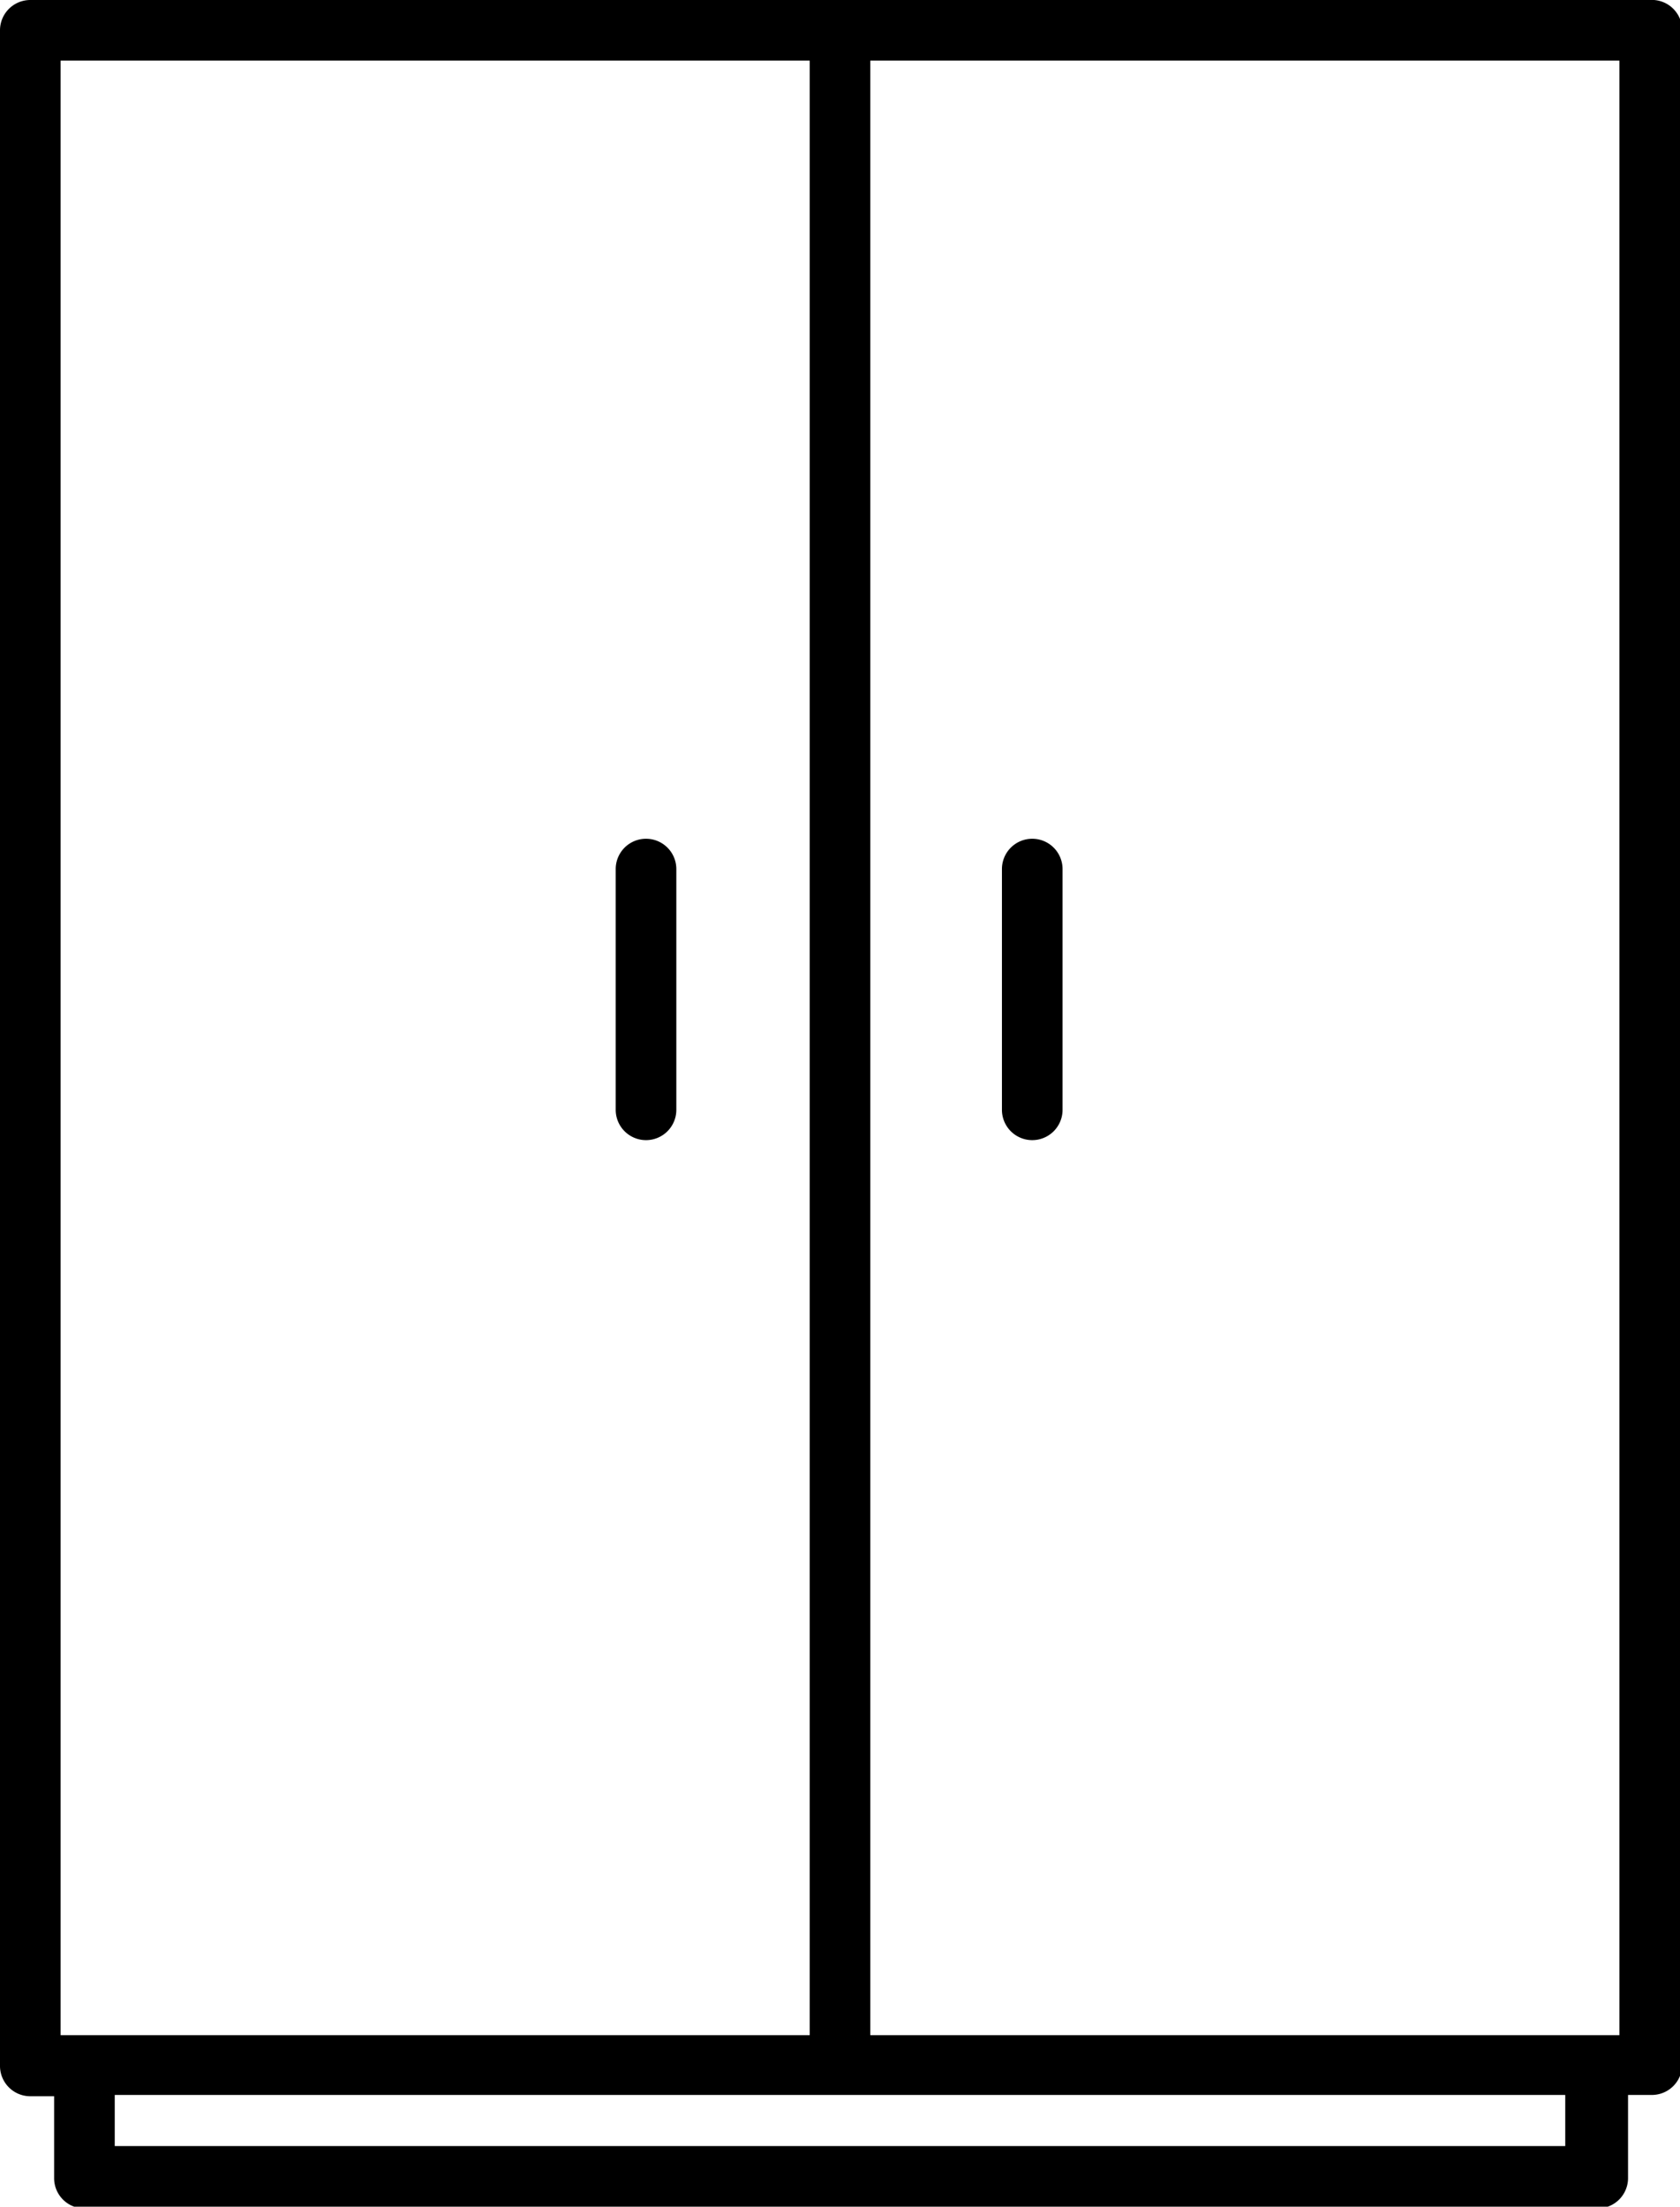 <svg xmlns="http://www.w3.org/2000/svg" width="38.8" height="50.96"><g data-name="Слой 2"><g data-name="Слой 1"><path d="M38.1 0H.7a.7.7 0 00-.7.7v47a.7.7 0 00.7.71h.55v1.88A.7.7 0 002 51h34.9a.7.7 0 00.7-.7v-1.92h.55a.7.7 0 00.7-.71V.7a.7.7 0 00-.75-.7zm-18 1.4h17.3V47H20.1zm-18.7 0h17.3V47H1.4zm34.75 48.16H2.65v-1.18h33.5z"/><path d="M14.92 26.33a.7.7 0 00.7-.7v-5.56a.7.7 0 10-1.4 0v5.56a.7.7 0 00.7.7zM23.84 19.37a.7.7 0 00-.7.7v5.56a.7.7 0 001.4 0v-5.56a.7.7 0 00-.7-.7z"/></g></g></svg>